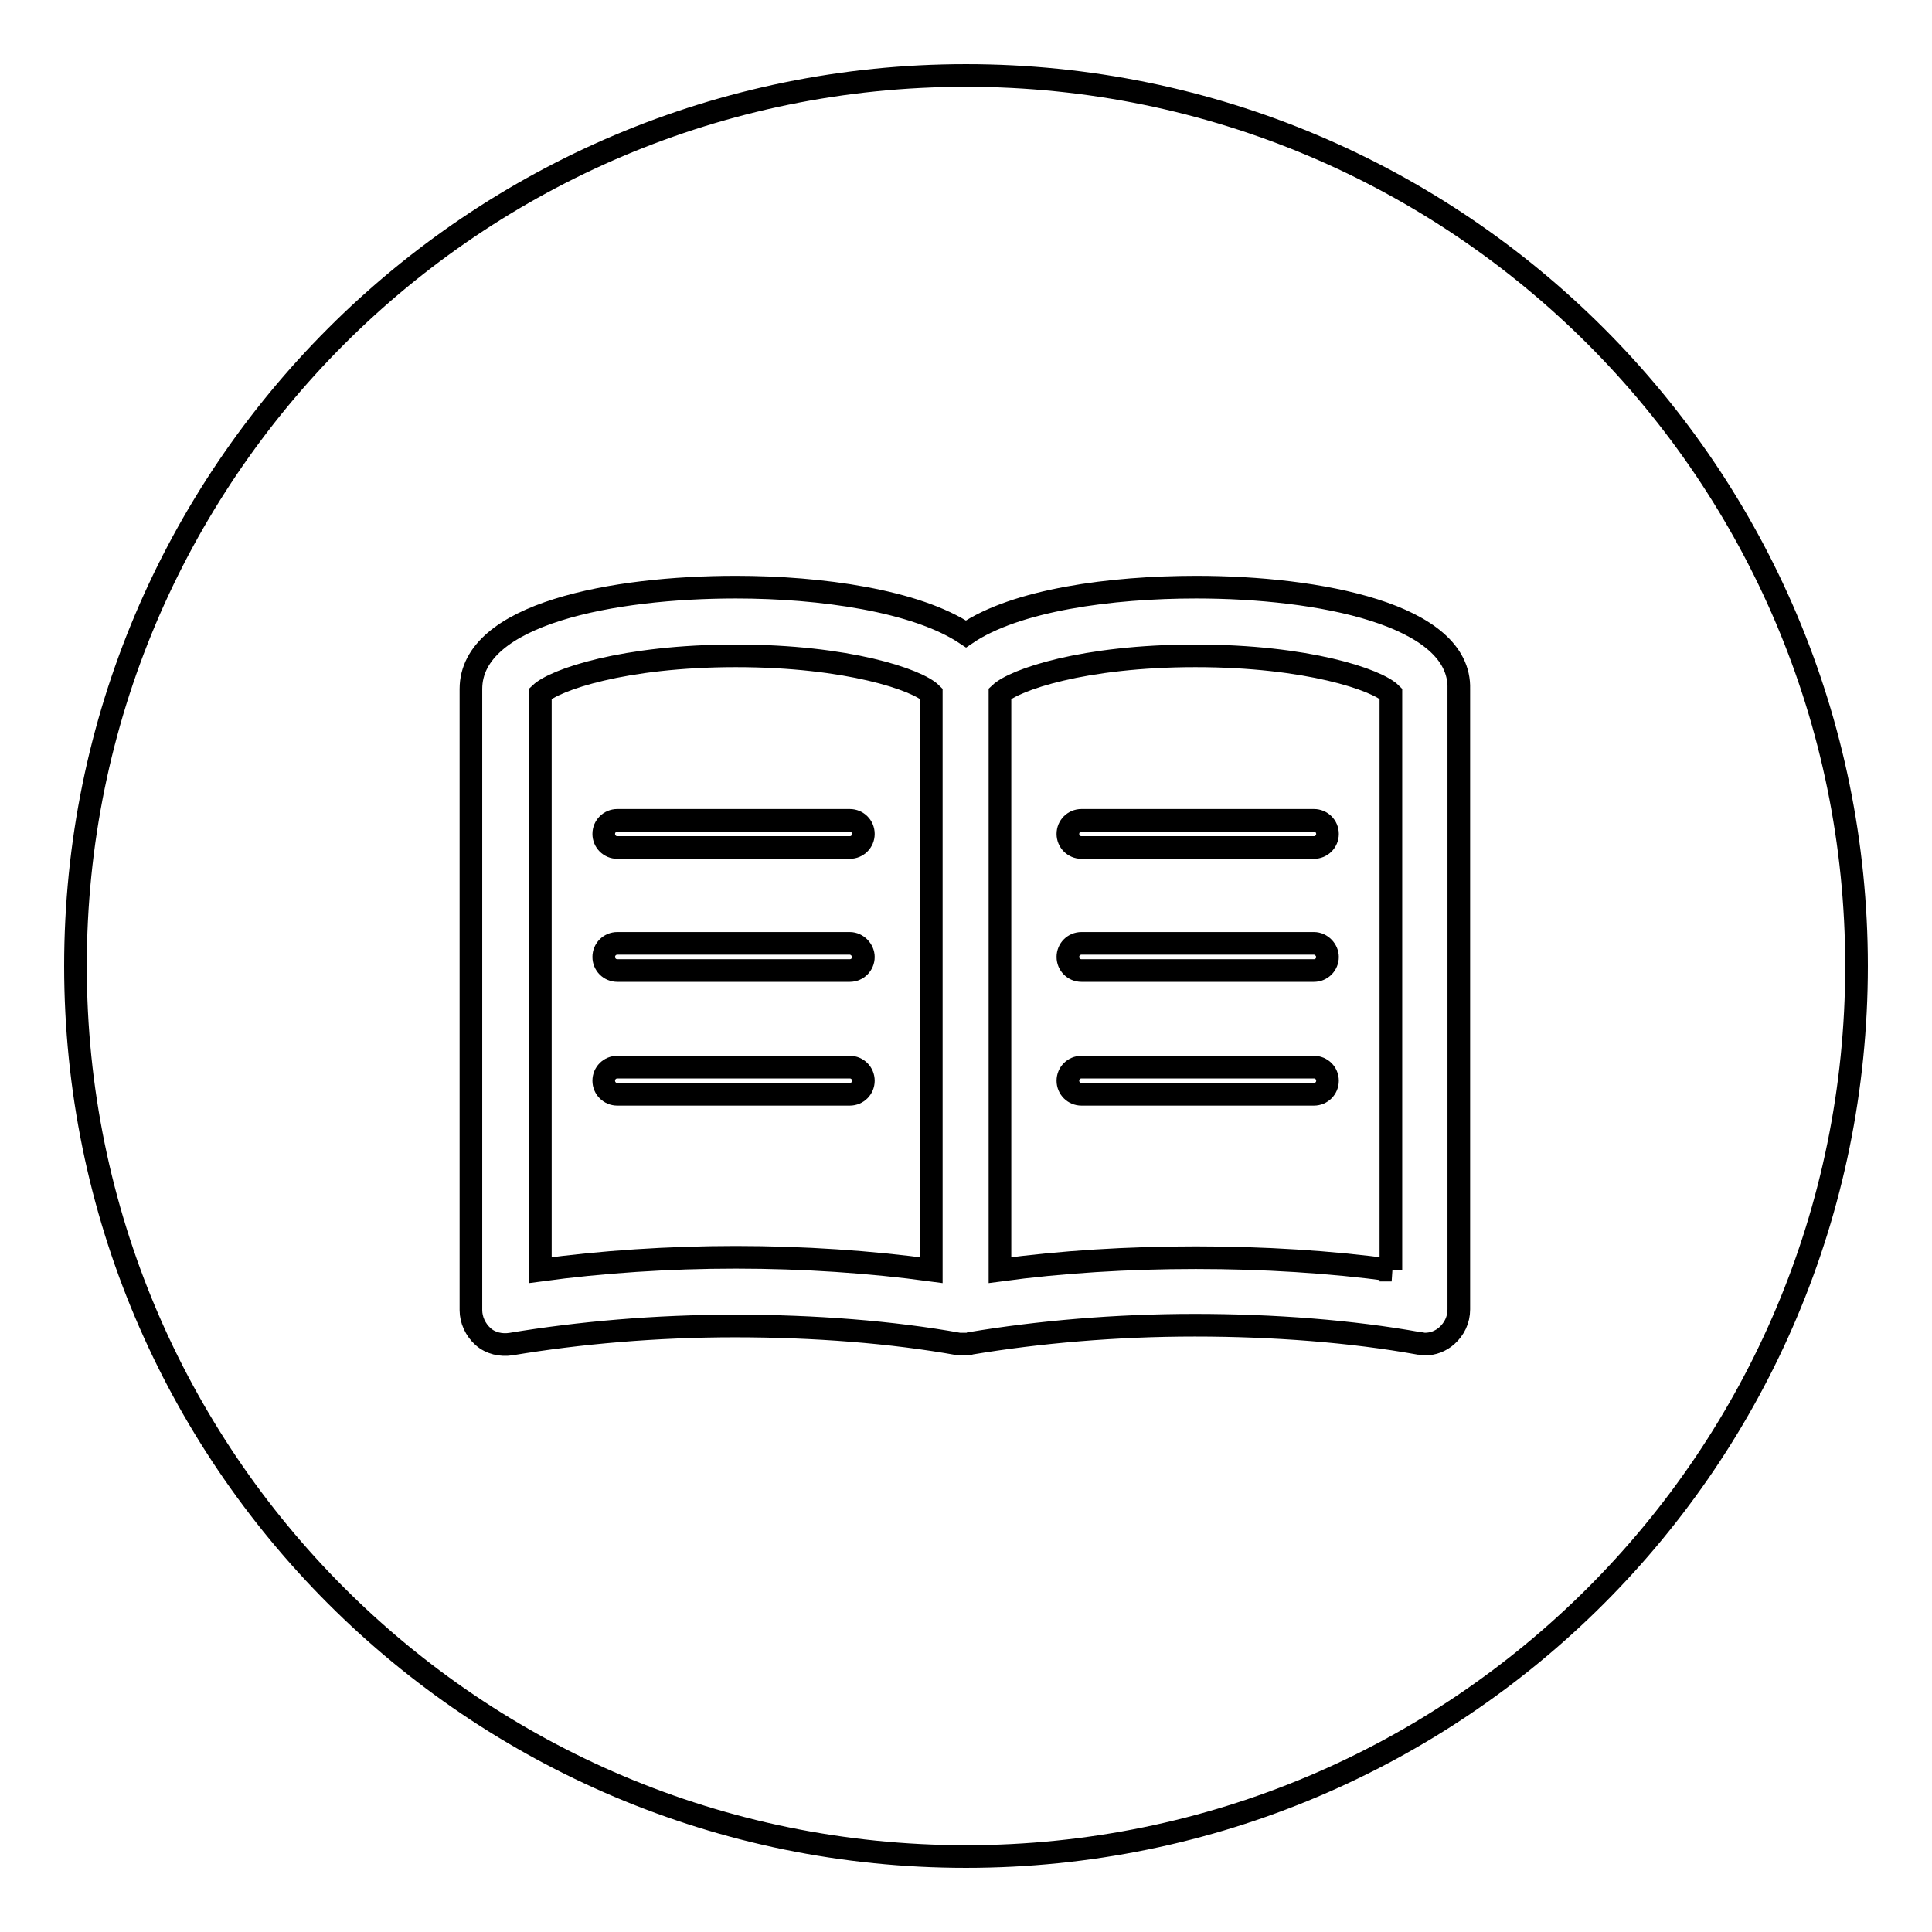 <?xml version="1.0" encoding="utf-8"?>
<!-- Svg Vector Icons : http://www.onlinewebfonts.com/icon -->
<!DOCTYPE svg PUBLIC "-//W3C//DTD SVG 1.1//EN" "http://www.w3.org/Graphics/SVG/1.1/DTD/svg11.dtd">
<svg version="1.1" xmlns="http://www.w3.org/2000/svg" xmlns:xlink="http://www.w3.org/1999/xlink" x="0px" y="0px" viewBox="0 0 256 256" enable-background="new 0 0 256 256" xml:space="preserve">
<g><g><path stroke-width="3" fill-opacity="0" stroke="#000000"  d="M10,128c0,65.2,52.8,118,118,118c65.2,0,118-52.8,118-118c0-65.2-52.8-118-118-118C62.8,10,10,62.8,10,128z"/><path stroke-width="3" fill-opacity="0" stroke="#000000"  d="M80,110.5c0,1,0.8,1.8,1.8,1.8h30.8c1,0,1.8-0.8,1.8-1.8c0-1-0.8-1.8-1.8-1.8H81.8C80.8,108.7,80,109.5,80,110.5z M112.6,125H81.8c-1,0-1.8,0.8-1.8,1.8c0,1,0.8,1.8,1.8,1.8h30.8c1,0,1.8-0.8,1.8-1.8C114.4,125.9,113.6,125,112.6,125z M112.6,141.4H81.8c-1,0-1.8,0.8-1.8,1.8c0,1,0.8,1.8,1.8,1.8h30.8c1,0,1.8-0.8,1.8-1.8C114.4,142.2,113.6,141.4,112.6,141.4z M141.5,110.5c0,1,0.8,1.8,1.8,1.8h30.8c1,0,1.8-0.8,1.8-1.8c0-1-0.8-1.8-1.8-1.8h-30.8C142.3,108.7,141.5,109.5,141.5,110.5z M174.1,125h-30.8c-1,0-1.8,0.8-1.8,1.8c0,1,0.8,1.8,1.8,1.8h30.8c1,0,1.8-0.8,1.8-1.8C175.9,125.9,175.1,125,174.1,125z M174.1,141.4h-30.8c-1,0-1.8,0.8-1.8,1.8c0,1,0.8,1.8,1.8,1.8h30.8c1,0,1.8-0.8,1.8-1.8C175.9,142.2,175.1,141.4,174.1,141.4z M158.5,77.8c-11.3,0-23.9,1.7-30.5,6.2c-6.6-4.4-19.2-6.2-30.5-6.2c-16.2,0-35.1,3.5-35.1,13.5v82.3c0,1.3,0.6,2.6,1.6,3.5c1,0.9,2.4,1.2,3.7,1c9-1.5,19.2-2.4,29.7-2.4c10.5,0,20.8,0.8,29.7,2.4c0.1,0,0.2,0,0.4,0c0.1,0,0.2,0,0.3,0c0,0,0.1,0,0.1,0c0.2,0,0.5,0,0.7-0.1c0,0,0,0,0,0c9-1.5,19.2-2.4,29.7-2.4c10.5,0,20.8,0.8,29.7,2.4c0.3,0,0.5,0.1,0.8,0.1c1.1,0,2.1-0.4,2.9-1.1c1-0.9,1.6-2.1,1.6-3.5V91.3C193.6,81.4,174.7,77.8,158.5,77.8z M123.4,168.3c-8.1-1.1-17-1.7-25.9-1.7s-17.8,0.6-25.9,1.7V91.9c1.9-1.8,11-5,25.9-5s24.1,3.2,25.9,5V168.3z M184.4,168.3c-16.2-2.2-35.7-2.2-51.9,0V91.9c1.9-1.8,11-5,25.9-5s24.1,3.2,25.9,5V168.3L184.4,168.3z"/></g></g>
</svg>